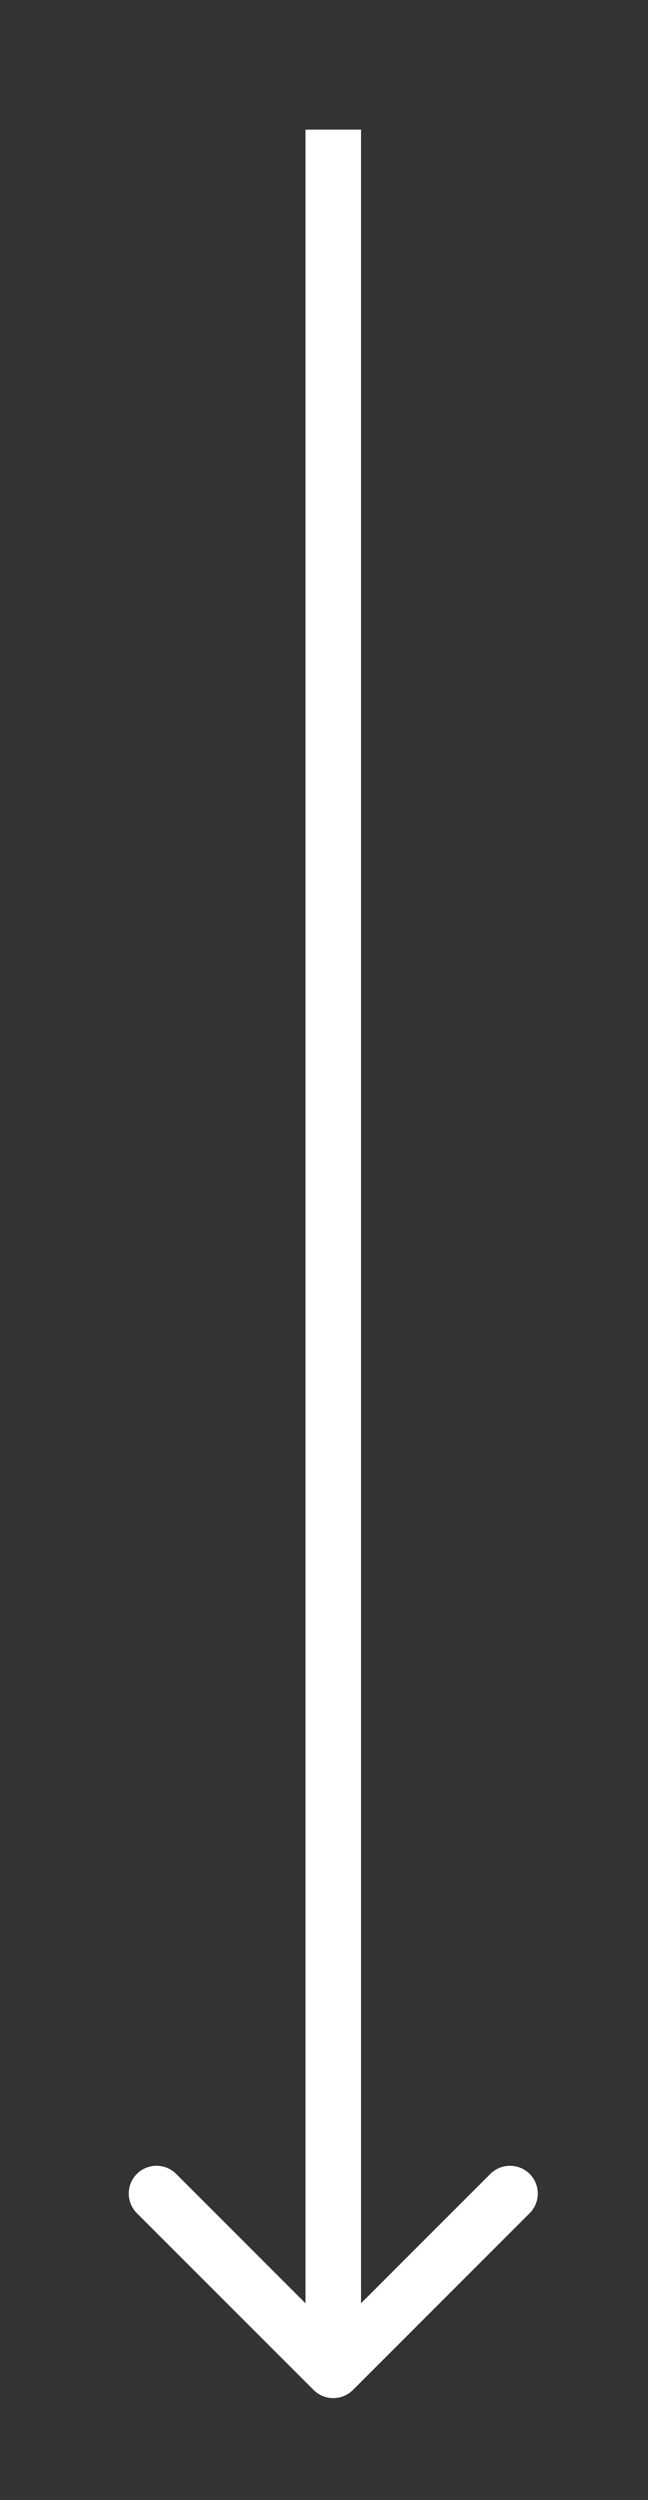 <?xml version="1.0" encoding="UTF-8"?> <svg xmlns="http://www.w3.org/2000/svg" width="35" height="135" viewBox="0 0 35 135" fill="none"><rect x="0" y="0" width="35" height="135" fill="#333333" stroke="none"/> <path d="M16.939 129.061C17.525 129.646 18.475 129.646 19.061 129.061L28.607 119.515C29.192 118.929 29.192 117.979 28.607 117.393C28.021 116.808 27.071 116.808 26.485 117.393L18 125.879L9.515 117.393C8.929 116.808 7.979 116.808 7.393 117.393C6.808 117.979 6.808 118.929 7.393 119.515L16.939 129.061ZM16.5 7L16.5 67.5H19.5L19.5 7L16.5 7ZM16.5 67.5L16.5 128H19.5L19.5 67.5H16.5Z" fill="white"></path> </svg> 